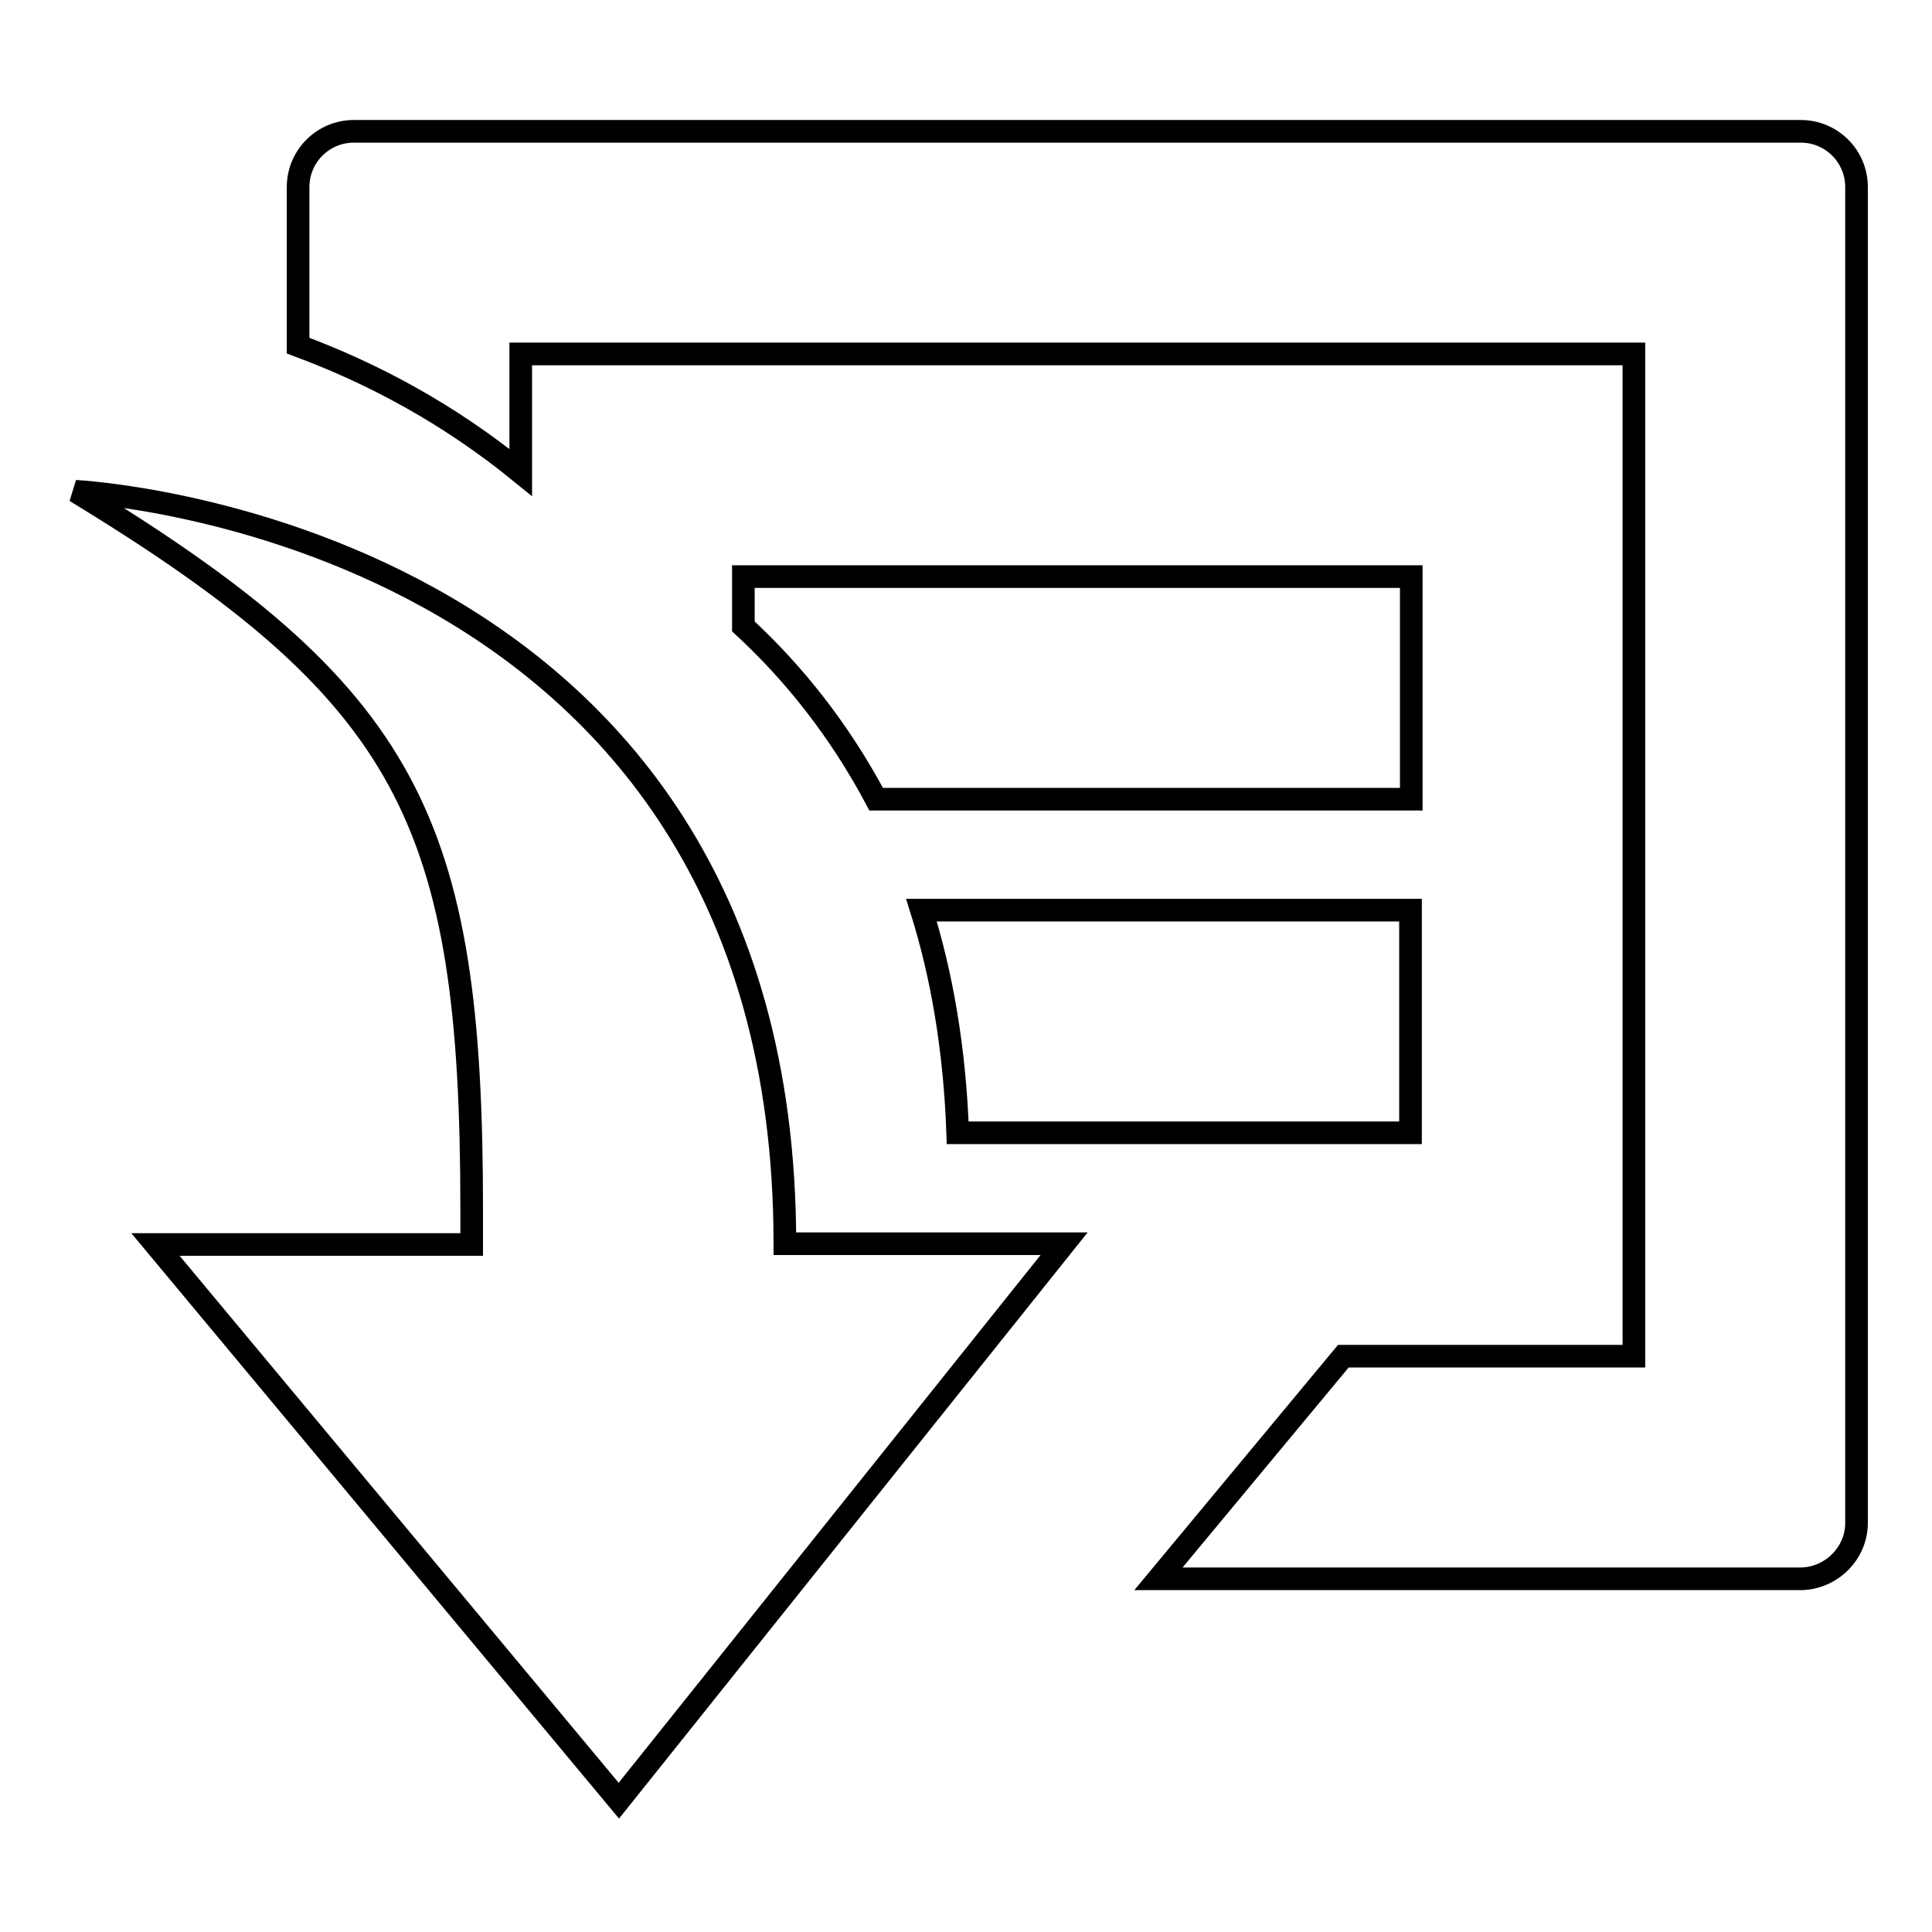 <?xml version="1.0" encoding="utf-8"?>
<!-- Svg Vector Icons : http://www.onlinewebfonts.com/icon -->
<!DOCTYPE svg PUBLIC "-//W3C//DTD SVG 1.1//EN" "http://www.w3.org/Graphics/SVG/1.1/DTD/svg11.dtd">
<svg version="1.1" xmlns="http://www.w3.org/2000/svg" xmlns:xlink="http://www.w3.org/1999/xlink" x="0px" y="0px" viewBox="0 0 256 256" enable-background="new 0 0 256 256" xml:space="preserve">
<g><g><path stroke-width="3" fill-opacity="0" stroke="#000000"  d="M62.5,164.9H20.6L82,238.6l59-73.8H104c0-95.1-94-99.7-94-99.7c44.2,26.9,52.5,43.5,52.5,95.1V164.9z"/><path stroke-width="3" fill-opacity="0" stroke="#000000"  d="M246,201.8v-177c0-4.1-3.3-7.4-7.4-7.4l0,0H46.9c-4.1,0-7.4,3.3-7.4,7.4v21c9.7,3.6,19.8,8.9,29.5,16.8V46.9h147.5v132.8l0,0H178l-24.5,29.5h85.2C242.7,209.1,246,205.8,246,201.8z"/><path stroke-width="3" fill-opacity="0" stroke="#000000"  d="M122.1,120.6c2.7,8.6,4.4,18.4,4.8,29.5h60v-29.5H122.1z"/><path stroke-width="3" fill-opacity="0" stroke="#000000"  d="M98.5,76.4v6.6c6.7,6.2,12.7,13.7,17.6,22.9H187V76.4H98.5z"/></g></g>
</svg>